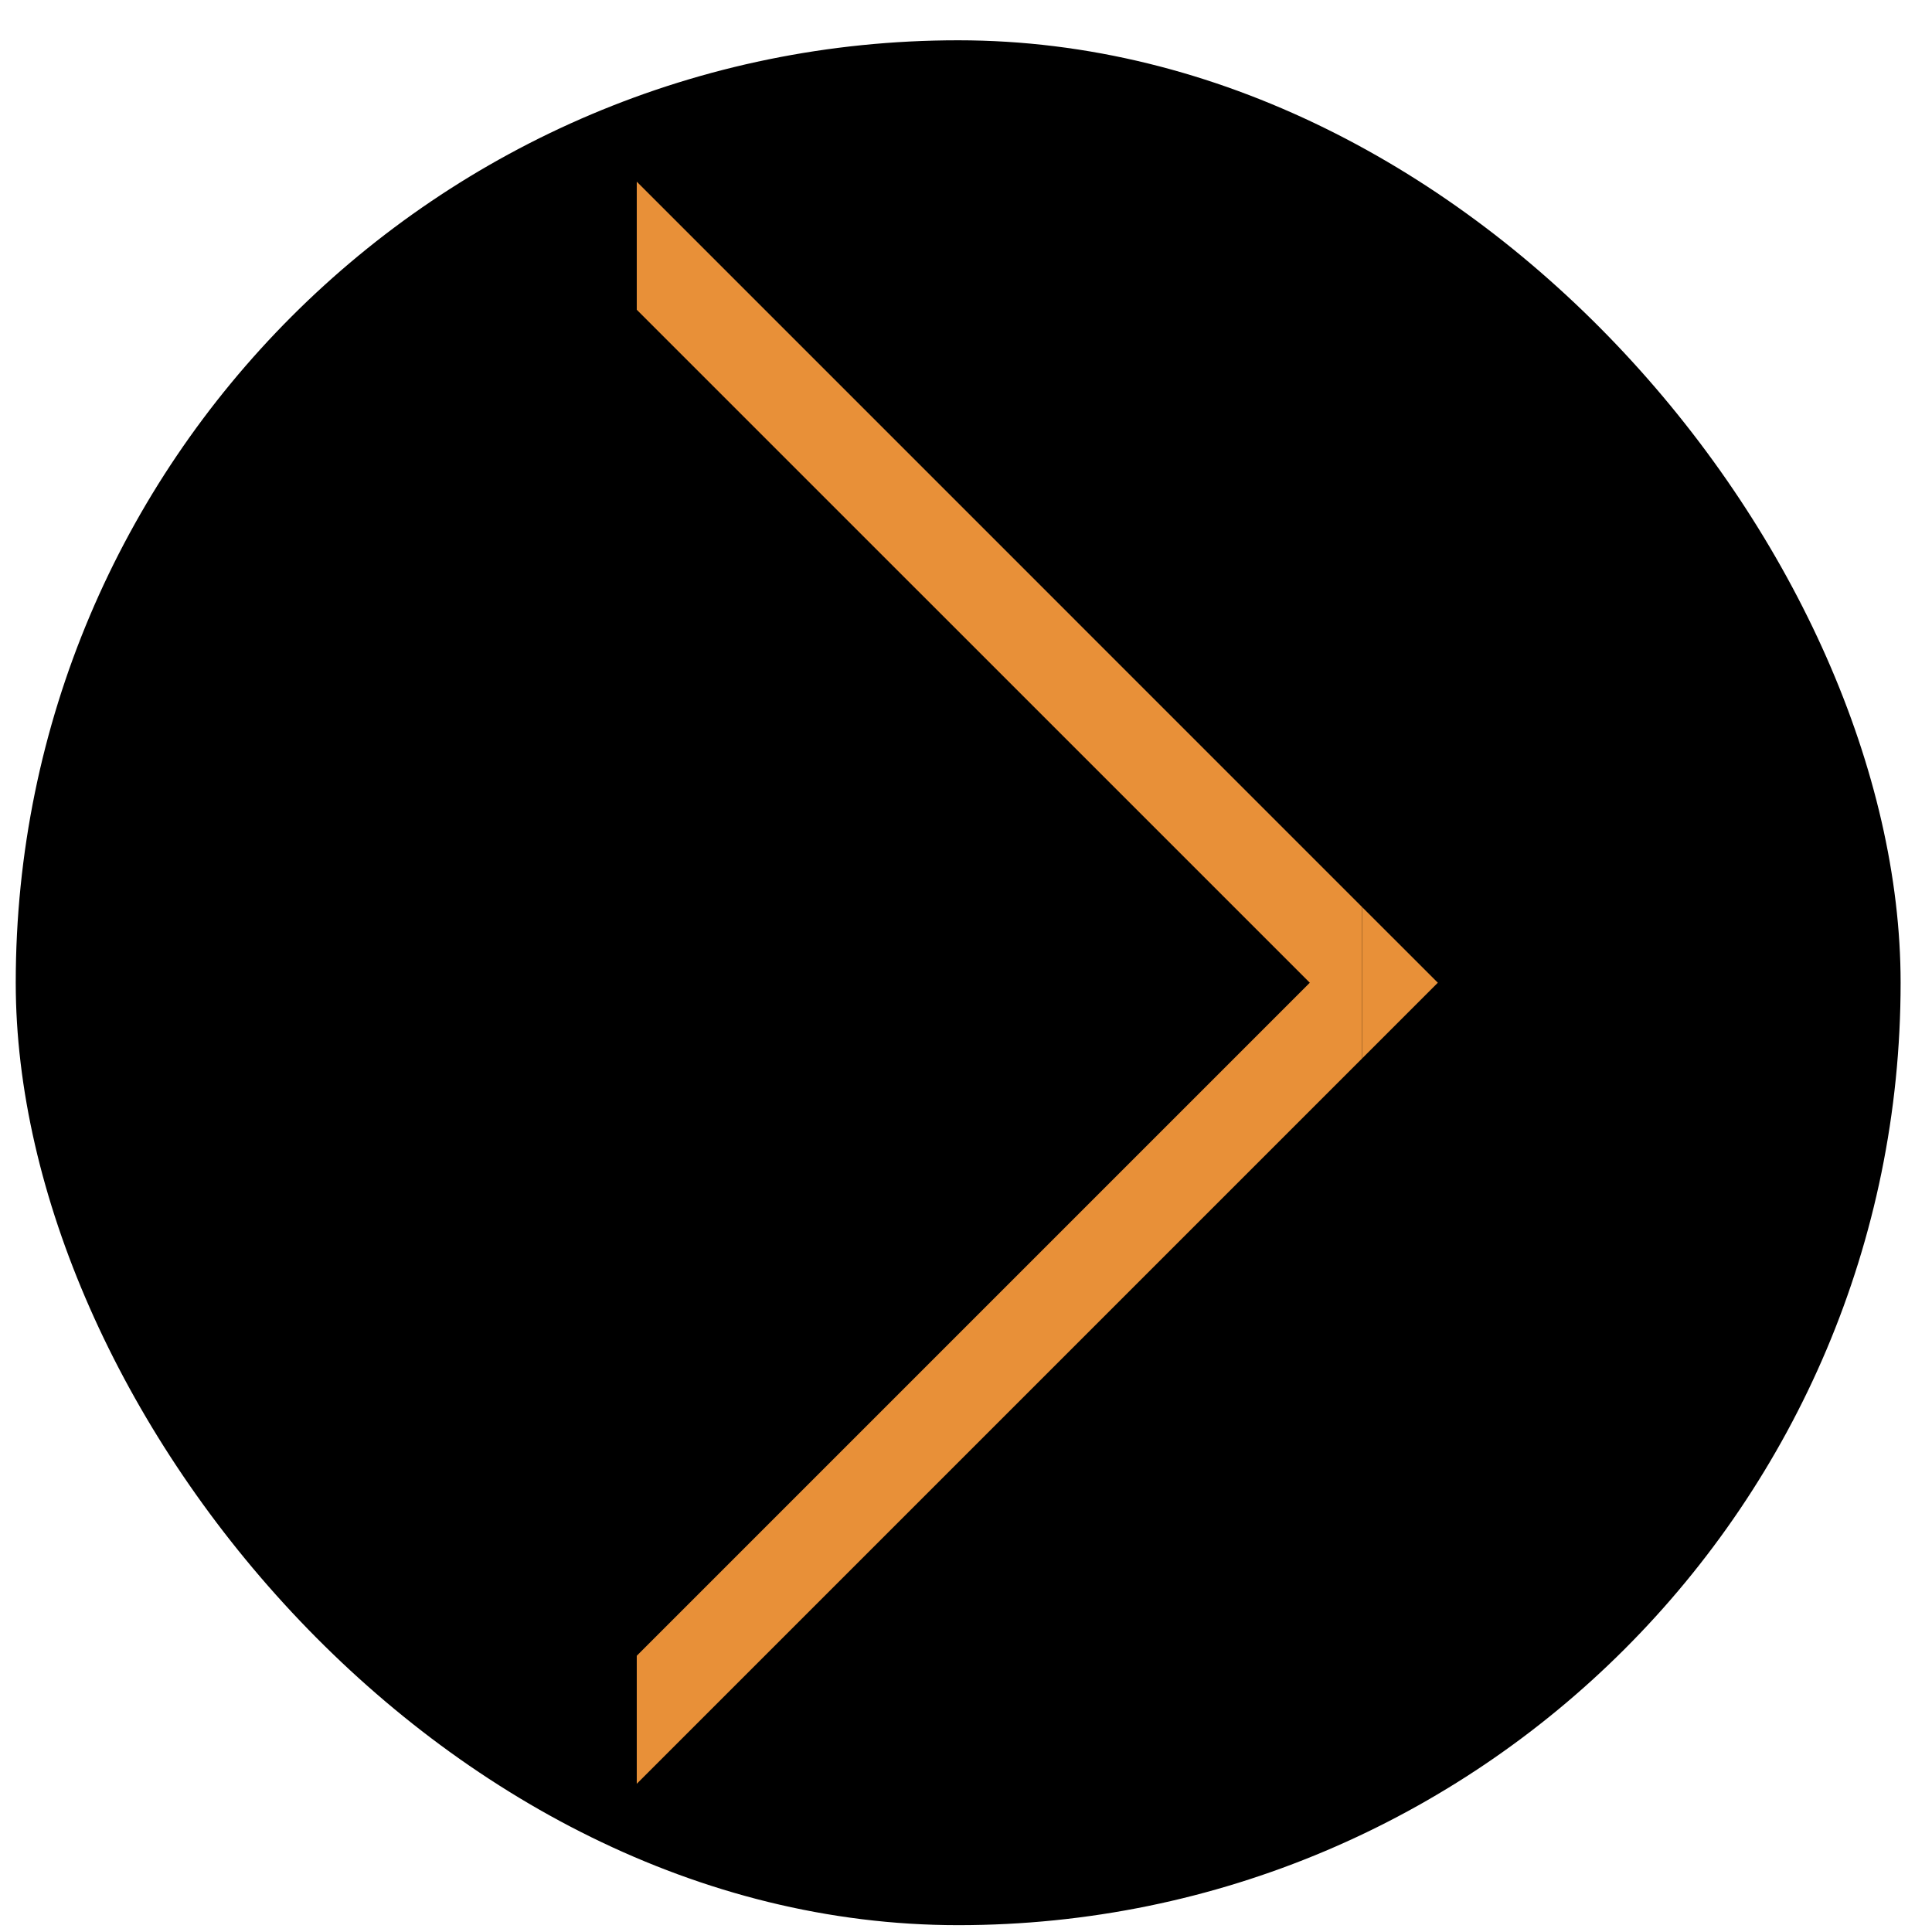 <?xml version="1.0" encoding="UTF-8"?> <svg xmlns="http://www.w3.org/2000/svg" width="41" height="41" viewBox="0 0 41 41" fill="none"><rect x="0.334" y="0.855" width="40" height="40" rx="20" fill="black"></rect><path fill-rule="evenodd" clip-rule="evenodd" d="M13.513 6.573L27.796 20.855L13.513 35.138V37.855L28.904 22.464V19.247L13.513 3.855V6.573Z" fill="#E89038"></path><path d="M28.904 19.247L30.513 20.855L28.904 22.464V19.247Z" fill="#E89038"></path></svg> 